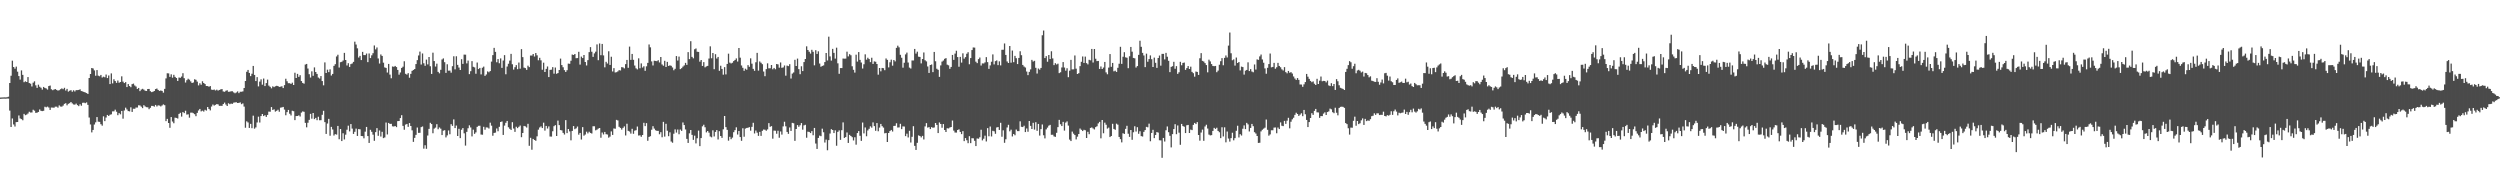 <?xml version="1.0" encoding="UTF-8"?>
<svg xmlns="http://www.w3.org/2000/svg" width="1920" height="150">
  <path d="M0 74.931h1v1.000H0zM1 74.835h1v1.000H1zM2 74.788h1v1.000H2zM3 74.758h1v1.000H3zM4 74.816h1v1.000H4zM5 74.650h1v1.000H5zM6 74.274h1v1.441H6zM7 63.754h1v21.209H7zM8 58.182h1v39.345H8zM9 46.578h1v44.404H9zM10 51.470h1v44.131H10zM11 52.750h1v44.441H11zM12 51.163h1v42.660H12zM13 55.022h1v38.675H13zM14 58.435h1v30.234H14zM15 61.123h1v29.882H15zM16 54.056h1v37.417H16zM17 57.494h1v34.879H17zM18 63.110h1v24.339H18zM19 62.441h1v26.042H19zM20 62.994h1v25.020H20zM21 59.189h1v28.014H21zM22 63.793h1v22.030H22zM23 64.248h1v22.191H23zM24 66.422h1v19.970H24zM25 63.487h1v20.785H25zM26 62.475h1v22.511H26zM27 65.555h1v21.151H27zM28 67.462h1v19.047H28zM29 65.027h1v20.913H29zM30 66.596h1v17.470H30zM31 67.397h1v17.740H31zM32 68.831h1v16.518H32zM33 66.776h1v18.329H33zM34 67.513h1v14.444H34zM35 67.938h1v14.514H35zM36 68.803h1v13.083H36zM37 66.084h1v16.488H37zM38 65.667h1v18.761H38zM39 68.532h1v14.034H39zM40 69.293h1v13.345H40zM41 68.742h1v14.007H41zM42 68.408h1v13.491H42zM43 69.023h1v12.885H43zM44 69.594h1v13.088H44zM45 69.273h1v11.677H45zM46 68.511h1v13.298H46zM47 67.905h1v14.002H47zM48 68.513h1v12.569H48zM49 67.432h1v12.319H49zM50 69.533h1v9.742H50zM51 68.240h1v12.666H51zM52 70.347h1v9.385H52zM53 69.685h1v9.552H53zM54 69.214h1v9.106H54zM55 70.471h1v8.940H55zM56 69.340h1v10.908H56zM57 70.228h1v10.182H57zM58 69.215h1v10.342H58zM59 69.208h1v11.521H59zM60 69.076h1v12.460H60zM61 68.628h1v11.446H61zM62 69.955h1v11.264H62zM63 70.198h1v8.746H63zM64 70.634h1v8.238H64zM65 71.015h1v8.265H65zM66 71.463h1v7.193H66zM67 72.165h1v8.389H67zM68 59.908h1v30.359H68zM69 56.849h1v38.716H69zM70 52.218h1v49.439H70zM71 52.557h1v47.233H71zM72 54.065h1v41.581H72zM73 58.177h1v35.752H73zM74 53.811h1v36.106H74zM75 58.119h1v35.342H75zM76 58.558h1v35.028H76zM77 57.571h1v37.806H77zM78 59.534h1v36.999H78zM79 58.897h1v30.428H79zM80 59.339h1v33.705H80zM81 57.221h1v33.052H81zM82 59.943h1v28.327H82zM83 57.968h1v31.106H83zM84 64.555h1v23.545H84zM85 56.366h1v31.437H85zM86 64.044h1v21.507H86zM87 60.875h1v24.642H87zM88 62.235h1v21.968H88zM89 63.658h1v22.132H89zM90 61.855h1v26.630H90zM91 63.523h1v23.374H91zM92 62.962h1v24.868H92zM93 58.641h1v26.565H93zM94 62.651h1v28.505H94zM95 63.773h1v21.083H95zM96 63.055h1v19.642H96zM97 66.884h1v17.190H97zM98 64.558h1v20.767H98zM99 66.088h1v19.460H99zM100 66.980h1v15.457H100zM101 64.598h1v21.391H101zM102 64.185h1v19.333H102zM103 65.630h1v17.913H103zM104 66.449h1v16.130H104zM105 68.276h1v14.289H105zM106 67.553h1v13.289H106zM107 70.001h1v11.016H107zM108 68.752h1v13.183H108zM109 68.176h1v14.859H109zM110 68.828h1v11.949H110zM111 69.693h1v12.065H111zM112 69.873h1v12.442H112zM113 68.354h1v14.093H113zM114 68.291h1v15.582H114zM115 70.030h1v12.785H115zM116 70.735h1v10.563H116zM117 70.443h1v10.914H117zM118 69.880h1v12.051H118zM119 68.409h1v12.203H119zM120 67.975h1v13.781H120zM121 69.051h1v11.869H121zM122 69.845h1v11.270H122zM123 69.495h1v12.266H123zM124 69.827h1v11.176H124zM125 71.151h1v9.009H125zM126 68.265h1v12.504H126zM127 60.190h1v32.852H127zM128 56.245h1v35.047H128zM129 56.351h1v38.098H129zM130 59.025h1v39.101H130zM131 57.093h1v32.822H131zM132 59.649h1v33.689H132zM133 57.455h1v37.214H133zM134 59.043h1v31.337H134zM135 59.920h1v30.661H135zM136 62.154h1v28.884H136zM137 59.568h1v27.947H137zM138 59.728h1v26.922H138zM139 58.766h1v30.759H139zM140 56.240h1v29.843H140zM141 60.060h1v26.821H141zM142 63.394h1v21.645H142zM143 61.577h1v26.415H143zM144 60.455h1v27.355H144zM145 61.187h1v29.174H145zM146 62.505h1v24.036H146zM147 63.726h1v22.727H147zM148 63.317h1v23.661H148zM149 60.873h1v26.845H149zM150 61.275h1v27.990H150zM151 62.646h1v24.049H151zM152 65.561h1v19.253H152zM153 63.957h1v19.693H153zM154 65.079h1v20.457H154zM155 62.395h1v22.585H155zM156 63.728h1v22.006H156zM157 64.576h1v19.729H157zM158 66.071h1v18.846H158zM159 66.119h1v16.042H159zM160 66.589h1v17.076H160zM161 66.105h1v18.666H161zM162 68.821h1v12.984H162zM163 69.083h1v11.207H163zM164 68.752h1v12.328H164zM165 69.452h1v11.086H165zM166 68.868h1v11.044H166zM167 69.564h1v10.630H167zM168 69.053h1v12.245H168zM169 68.645h1v12.615H169zM170 68.415h1v12.895H170zM171 70.255h1v9.644H171zM172 70.520h1v8.291H172zM173 69.706h1v10.573H173zM174 69.334h1v12.086H174zM175 70.525h1v8.803H175zM176 70.391h1v9.648H176zM177 70.071h1v9.478H177zM178 70.092h1v9.698H178zM179 70.985h1v7.874H179zM180 71.624h1v7.003H180zM181 70.992h1v7.550H181zM182 70.195h1v8.900H182zM183 71.511h1v7.472H183zM184 70.432h1v8.191H184zM185 70.460h1v9.557H185zM186 70.180h1v9.230H186zM187 67.571h1v14.292H187zM188 62.213h1v35.908H188zM189 55.134h1v38.034H189zM190 53.731h1v40.345H190zM191 56.023h1v42.251H191zM192 58.460h1v36.656H192zM193 56.624h1v41.836H193zM194 50.625h1v38.207H194zM195 57.555h1v41.249H195zM196 62.268h1v35.575H196zM197 59.232h1v34.821H197zM198 66.372h1v23.252H198zM199 62.658h1v31.458H199zM200 60.913h1v28.221H200zM201 65.045h1v22.529H201zM202 60.307h1v28.835H202zM203 66.106h1v22.350H203zM204 63.815h1v25.986H204zM205 61.120h1v27.143H205zM206 65.752h1v19.951H206zM207 66.658h1v19.178H207zM208 67.851h1v14.400H208zM209 66.283h1v18.171H209zM210 66.924h1v17.038H210zM211 66.261h1v19.458H211zM212 65.885h1v19.187H212zM213 66.098h1v18.199H213zM214 66.747h1v19.072H214zM215 66.538h1v16.149H215zM216 66.262h1v16.209H216zM217 67.623h1v14.525H217zM218 65.374h1v18.782H218zM219 60.473h1v28.037H219zM220 62.405h1v23.726H220zM221 63.908h1v20.520H221zM222 63.875h1v23.448H222zM223 64.464h1v24.222H223zM224 63.492h1v21.573H224zM225 65.284h1v20.127H225zM226 55.845h1v36.424H226zM227 59.918h1v29.199H227zM228 56.750h1v32.329H228zM229 59.033h1v29.545H229zM230 57.756h1v31.768H230zM231 62.276h1v24.179H231zM232 63.701h1v21.875H232zM233 64.257h1v21.618H233zM234 49.564h1v44.776H234zM235 49.126h1v48.660H235zM236 52.627h1v41.654H236zM237 56.999h1v35.079H237zM238 59.552h1v27.895H238zM239 54.786h1v36.366H239zM240 58.201h1v28.569H240zM241 51.756h1v39.756H241zM242 55.311h1v35.205H242zM243 56.798h1v35.527H243zM244 59.553h1v30.104H244zM245 60.318h1v32.034H245zM246 58.408h1v33.927H246zM247 62.275h1v25.907H247zM248 65.512h1v19.581H248zM249 47.899h1v45.875H249zM250 56.053h1v46.832H250zM251 53.504h1v41.358H251zM252 55.391h1v35.883H252zM253 53.232h1v51.002H253zM254 58.020h1v39.426H254zM255 56.760h1v42.669H255zM256 50.607h1v53.464H256zM257 49.293h1v53.741H257zM258 43.350h1v60.035H258zM259 42.037h1v54.672H259zM260 51.863h1v55.068H260zM261 47.777h1v51.299H261zM262 47.445h1v60.906H262zM263 46.463h1v55.868H263zM264 40.577h1v66.509H264zM265 46.068h1v57.335H265zM266 50.287h1v49.369H266zM267 48.512h1v48.015H267zM268 51.412h1v49.491H268zM269 49.231h1v46.077H269zM270 48.739h1v50.022H270zM271 47.535h1v55.341H271zM272 32.001h1v69.202H272zM273 34.216h1v64.575H273zM274 37.122h1v67.278H274zM275 44.200h1v54.936H275zM276 42.915h1v56.433H276zM277 46.122h1v58.312H277zM278 39.847h1v64.725H278zM279 42.266h1v63.948H279zM280 42.317h1v58.802H280zM281 41.101h1v56.396H281zM282 47.725h1v56.757H282zM283 41.071h1v68.700H283zM284 44.620h1v55.052H284zM285 42.510h1v58.716H285zM286 40.866h1v62.573H286zM287 34.933h1v73.190H287zM288 37.935h1v63.567H288zM289 36.477h1v61.908H289zM290 44.886h1v59.415H290zM291 48.791h1v51.415H291zM292 41.828h1v63.020H292zM293 42.937h1v58.262H293zM294 48.142h1v57.958H294zM295 51.740h1v53.835H295zM296 52.182h1v41.935H296zM297 55.690h1v47.602H297zM298 49.123h1v45.295H298zM299 57.294h1v37.909H299zM300 60.109h1v34.984H300zM301 51.030h1v46.001H301zM302 51.284h1v45.877H302zM303 50.659h1v46.111H303zM304 51.501h1v46.132H304zM305 53.707h1v39.309H305zM306 57.341h1v35.564H306zM307 55.670h1v35.028H307zM308 52.182h1v36.299H308zM309 51.196h1v45.469H309zM310 47.049h1v52.589H310zM311 56.663h1v39.045H311zM312 57.283h1v37.887H312zM313 56.178h1v41.275H313zM314 59.713h1v34.822H314zM315 56.727h1v40.061H315zM316 54.422h1v45.656H316zM317 53.704h1v55.251H317zM318 53.068h1v52.796H318zM319 49.200h1v54.401H319zM320 46.190h1v51.778H320zM321 42.603h1v59.427H321zM322 39.641h1v62.333H322zM323 49.563h1v48.058H323zM324 41.080h1v56.053H324zM325 48.563h1v65.592H325zM326 50.554h1v61.003H326zM327 45.791h1v68.478H327zM328 49.463h1v54.652H328zM329 43.778h1v55.203H329zM330 50.875h1v43.460H330zM331 56.794h1v38.508H331zM332 40.435h1v61.914H332zM333 46.900h1v51.852H333zM334 51.084h1v46.890H334zM335 48.919h1v46.490H335zM336 55.174h1v44.119H336zM337 56.343h1v41.548H337zM338 53.585h1v45.208H338zM339 45.689h1v58.060H339zM340 44.834h1v55.527H340zM341 47.785h1v52.200H341zM342 55.947h1v49.558H342zM343 49.375h1v54.632H343zM344 54.283h1v45.924H344zM345 54.224h1v48.914H345zM346 55.788h1v39.605H346zM347 50.847h1v45.817H347zM348 43.204h1v48.512H348zM349 53.252h1v45.101H349zM350 43.225h1v53.166H350zM351 49.808h1v54.631H351zM352 51.859h1v47.076H352zM353 53.758h1v52.316H353zM354 45.452h1v54.203H354zM355 49.044h1v49.336H355zM356 41.924h1v60.493H356zM357 41.989h1v69.854H357zM358 48.668h1v52.630H358zM359 46.527h1v52.000H359zM360 56.950h1v39.323H360zM361 54.668h1v43.249H361zM362 46.968h1v57.797H362zM363 51.281h1v48.278H363zM364 51.775h1v51.043H364zM365 56.613h1v45.070H365zM366 48.004h1v49.447H366zM367 53.026h1v43.593H367zM368 52.153h1v44.397H368zM369 57.114h1v46.223H369zM370 52.027h1v51.464H370zM371 51.138h1v46.230H371zM372 58.258h1v41.375H372zM373 57.183h1v40.671H373zM374 54.842h1v43.127H374zM375 55.487h1v43.249H375zM376 54.594h1v39.634H376zM377 47.300h1v49.224H377zM378 42.331h1v61.935H378zM379 36.753h1v65.327H379zM380 39.856h1v62.003H380zM381 47.844h1v50.837H381zM382 45.378h1v55.441H382zM383 48.570h1v48.834H383zM384 44.848h1v48.833H384zM385 52.117h1v41.156H385zM386 46.482h1v57.139H386zM387 42.359h1v54.092H387zM388 57.024h1v37.270H388zM389 51.093h1v41.768H389zM390 48.938h1v48.818H390zM391 46.533h1v52.363H391zM392 41.345h1v58.469H392zM393 49.364h1v44.484H393zM394 53.431h1v45.280H394zM395 51.598h1v49.674H395zM396 50.040h1v47.268H396zM397 53.127h1v45.273H397zM398 48.036h1v49.362H398zM399 52.723h1v43.669H399zM400 37.718h1v67.647H400zM401 43.895h1v58.256H401zM402 51.905h1v44.815H402zM403 52.326h1v44.741H403zM404 53.640h1v44.323H404zM405 50.450h1v44.604H405zM406 51.562h1v60.427H406zM407 42.636h1v63.220H407zM408 42.633h1v72.361H408zM409 41.455h1v65.263H409zM410 43.406h1v64.119H410zM411 40.683h1v67.469H411zM412 42.471h1v62.255H412zM413 46.260h1v53.349H413zM414 44.376h1v53.508H414zM415 46.321h1v50.743H415zM416 53.553h1v44.801H416zM417 48.139h1v46.053H417zM418 55.321h1v44.966H418zM419 52.901h1v43.840H419zM420 51.049h1v47.688H420zM421 59.191h1v37.862H421zM422 53.636h1v51.223H422zM423 53.522h1v51.376H423zM424 51.569h1v49.260H424zM425 56.584h1v40.360H425zM426 51.871h1v44.247H426zM427 56.690h1v47.759H427zM428 56.128h1v36.505H428zM429 53.773h1v42.324H429zM430 44.986h1v54.910H430zM431 49.964h1v50.171H431zM432 51.674h1v50.370H432zM433 53.885h1v49.413H433zM434 55.264h1v37.002H434zM435 53.913h1v48.327H435zM436 48.848h1v50.237H436zM437 48.974h1v51.915H437zM438 46.652h1v61.115H438zM439 41.907h1v58.655H439zM440 42.261h1v54.553H440zM441 41.462h1v57.775H441zM442 44.696h1v53.846H442zM443 44.613h1v52.588H443zM444 39.787h1v63.660H444zM445 49.603h1v52.512H445zM446 43.460h1v63.711H446zM447 44.604h1v53.027H447zM448 42.263h1v61.912H448zM449 47.606h1v55.700H449zM450 50.279h1v50.849H450zM451 46.183h1v56.251H451zM452 40.054h1v61.134H452zM453 36.205h1v65.865H453zM454 39.708h1v62.837H454zM455 43.674h1v53.280H455zM456 41.004h1v55.981H456zM457 39.674h1v60.399H457zM458 34.091h1v65.481H458zM459 46.235h1v52.541H459zM460 33.396h1v64.890H460zM461 42.405h1v63.352H461zM462 33.762h1v68.049H462zM463 42.528h1v60.724H463zM464 51.711h1v49.635H464zM465 47.443h1v55.633H465zM466 48.787h1v54.542H466zM467 39.351h1v66.368H467zM468 49.870h1v55.044H468zM469 43.573h1v57.350H469zM470 54.871h1v48.774H470zM471 52.319h1v46.349H471zM472 55.631h1v43.221H472zM473 55.451h1v36.613H473zM474 54.821h1v37.706H474zM475 53.882h1v43.488H475zM476 54.120h1v44.115H476zM477 51.553h1v47.974H477zM478 51.775h1v46.418H478zM479 52.509h1v44.575H479zM480 49.233h1v54.822H480zM481 46.043h1v48.972H481zM482 52.078h1v48.441H482zM483 35.810h1v65.222H483zM484 45.995h1v56.635H484zM485 41.400h1v57.525H485zM486 45.950h1v56.784H486zM487 50.331h1v49.998H487zM488 52.479h1v47.519H488zM489 53.296h1v43.882H489zM490 44.824h1v59.262H490zM491 52.421h1v51.517H491zM492 48.709h1v56.368H492zM493 51.859h1v51.824H493zM494 50.867h1v43.444H494zM495 54.363h1v42.483H495zM496 50.921h1v43.633H496zM497 48.274h1v59.836H497zM498 34.133h1v71.007H498zM499 36.329h1v68.253H499zM500 47.167h1v52.484H500zM501 50.287h1v46.622H501zM502 46.619h1v52.128H502zM503 46.809h1v53.228H503zM504 47.016h1v53.478H504zM505 46.217h1v54.273H505zM506 47.954h1v55.165H506zM507 43.751h1v57.776H507zM508 49.525h1v55.879H508zM509 50.492h1v43.105H509zM510 46.715h1v58.195H510zM511 51.461h1v43.624H511zM512 47.519h1v52.890H512zM513 50.632h1v53.947H513zM514 50.168h1v51.462H514zM515 50.520h1v58.171H515zM516 51.828h1v57.804H516zM517 53.966h1v48.720H517zM518 52.853h1v46.528H518zM519 43.058h1v58.764H519zM520 46.488h1v53.013H520zM521 43.447h1v59.674H521zM522 53.091h1v46.403H522zM523 52.365h1v48.121H523zM524 51.154h1v42.909H524zM525 50.239h1v45.836H525zM526 48.259h1v51.158H526zM527 49.840h1v56.813H527zM528 40.035h1v69.754H528zM529 45.415h1v57.006H529zM530 31.619h1v68.201H530zM531 43.699h1v59.865H531zM532 44.793h1v62.616H532zM533 37.841h1v66.371H533zM534 37.246h1v72.909H534zM535 39.714h1v66.476H535zM536 39.896h1v60.382H536zM537 47.350h1v64.860H537zM538 46.093h1v59.942H538zM539 50.649h1v46.358H539zM540 47.704h1v48.095H540zM541 51.691h1v46.035H541zM542 50.992h1v50.681H542zM543 50.570h1v50.024H543zM544 44.927h1v56.952H544zM545 35.591h1v69.270H545zM546 44.743h1v60.736H546zM547 40.706h1v59.378H547zM548 53.126h1v51.660H548zM549 41.614h1v59.693H549zM550 44.941h1v54.930H550zM551 43.716h1v63.374H551zM552 54.362h1v46.411H552zM553 50.469h1v53.974H553zM554 52.935h1v52.929H554zM555 57.343h1v41.967H555zM556 51.574h1v37.491H556zM557 57.115h1v40.518H557zM558 49.106h1v50.613H558zM559 41.195h1v66.855H559zM560 48.056h1v57.000H560zM561 48.738h1v58.186H561zM562 48.205h1v57.491H562zM563 46.882h1v54.654H563zM564 46.010h1v53.953H564zM565 44.855h1v52.915H565zM566 47.247h1v56.096H566zM567 36.876h1v63.749H567zM568 44.285h1v60.997H568zM569 50.260h1v57.870H569zM570 52.071h1v46.415H570zM571 54.390h1v50.640H571zM572 52.742h1v45.999H572zM573 53.580h1v44.676H573zM574 49.997h1v48.079H574zM575 51.311h1v46.349H575zM576 44.804h1v55.553H576zM577 48.912h1v48.506H577zM578 52.884h1v41.412H578zM579 54.382h1v48.103H579zM580 47.842h1v52.386H580zM581 40.597h1v61.306H581zM582 54.232h1v50.125H582zM583 47.200h1v54.094H583zM584 48.202h1v56.135H584zM585 49.296h1v51.135H585zM586 54.941h1v44.539H586zM587 58.539h1v41.103H587zM588 53.080h1v47.327H588zM589 48.643h1v50.719H589zM590 52.499h1v42.084H590zM591 52.418h1v44.982H591zM592 49.927h1v46.962H592zM593 53.175h1v53.339H593zM594 52.156h1v48.121H594zM595 53.201h1v47.215H595zM596 49.138h1v53.592H596zM597 49.456h1v50.969H597zM598 51.974h1v53.824H598zM599 47.985h1v52.964H599zM600 52.096h1v51.282H600zM601 51.779h1v45.285H601zM602 50.287h1v43.194H602zM603 58.098h1v38.915H603zM604 50.360h1v50.988H604zM605 50.779h1v52.007H605zM606 49.330h1v48.588H606zM607 60.315h1v40.220H607zM608 56.521h1v37.840H608zM609 55.677h1v39.014H609zM610 45.914h1v62.292H610zM611 50.694h1v48.386H611zM612 44.981h1v51.068H612zM613 53.111h1v44.275H613zM614 56.978h1v39.243H614zM615 50.879h1v43.645H615zM616 54.571h1v45.013H616zM617 47.653h1v48.658H617zM618 45.324h1v50.532H618zM619 35.590h1v70.188H619zM620 38.417h1v62.713H620zM621 39.735h1v61.613H621zM622 41.175h1v61.031H622zM623 38.226h1v62.504H623zM624 39.808h1v64.083H624zM625 50.158h1v48.076H625zM626 38.568h1v71.640H626zM627 41.444h1v72.929H627zM628 39.423h1v66.534H628zM629 48.815h1v55.303H629zM630 51.263h1v53.348H630zM631 50.624h1v48.183H631zM632 50.250h1v51.341H632zM633 47.667h1v61.816H633zM634 40.679h1v66.534H634zM635 46.445h1v68.963H635zM636 28.177h1v79.434H636zM637 43.297h1v59.254H637zM638 46.546h1v52.702H638zM639 37.522h1v62.327H639zM640 40.594h1v61.578H640zM641 45.000h1v55.092H641zM642 36.631h1v75.295H642zM643 48.639h1v52.616H643zM644 56.691h1v43.444H644zM645 52.253h1v55.151H645zM646 52.296h1v47.705H646zM647 44.958h1v49.049H647zM648 45.082h1v60.832H648zM649 44.995h1v60.287H649zM650 39.704h1v62.046H650zM651 43.333h1v66.423H651zM652 41.617h1v61.959H652zM653 42.447h1v61.989H653zM654 50.868h1v54.523H654zM655 53.606h1v54.291H655zM656 55.737h1v49.706H656zM657 41.988h1v69.120H657zM658 47.301h1v54.886H658zM659 39.997h1v60.645H659zM660 45.989h1v58.320H660zM661 48.012h1v60.159H661zM662 52.625h1v41.490H662zM663 49.370h1v53.078H663zM664 41.732h1v56.186H664zM665 45.814h1v58.841H665zM666 44.332h1v55.864H666zM667 45.374h1v53.526H667zM668 47.699h1v49.344H668zM669 44.323h1v53.734H669zM670 49.089h1v44.936H670zM671 47.152h1v49.694H671zM672 47.412h1v53.028H672zM673 49.175h1v45.316H673zM674 57.369h1v43.467H674zM675 52.216h1v45.763H675zM676 54.787h1v40.410H676zM677 52.160h1v44.785H677zM678 52.381h1v45.642H678zM679 53.902h1v48.493H679zM680 44.923h1v57.176H680zM681 45.988h1v63.048H681zM682 51.759h1v50.393H682zM683 47.829h1v52.821H683zM684 45.817h1v53.956H684zM685 50.418h1v50.598H685zM686 46.082h1v50.612H686zM687 47.151h1v49.466H687zM688 36.746h1v57.922H688zM689 35.057h1v62.869H689zM690 36.375h1v61.491H690zM691 42.065h1v53.002H691zM692 44.334h1v54.842H692zM693 51.978h1v45.082H693zM694 48.183h1v49.011H694zM695 41.765h1v62.783H695zM696 40.423h1v62.245H696zM697 48.052h1v57.512H697zM698 51.899h1v48.556H698zM699 52.633h1v56.815H699zM700 46.456h1v58.628H700zM701 46.418h1v50.500H701zM702 37.570h1v74.481H702zM703 41.150h1v73.981H703zM704 39.684h1v69.978H704zM705 43.545h1v60.458H705zM706 43.740h1v60.713H706zM707 48.683h1v56.843H707zM708 45.301h1v59.057H708zM709 40.289h1v66.825H709zM710 46.293h1v50.796H710zM711 47.143h1v47.446H711zM712 51.024h1v46.994H712zM713 56.019h1v41.597H713zM714 49.941h1v49.157H714zM715 49.525h1v48.135H715zM716 55.408h1v42.758H716zM717 39.887h1v57.990H717zM718 47.072h1v47.414H718zM719 52.767h1v43.196H719zM720 53.595h1v48.618H720zM721 59.047h1v34.987H721zM722 50.246h1v44.981H722zM723 47.293h1v50.809H723zM724 46.488h1v48.813H724zM725 45.179h1v54.663H725zM726 44.630h1v56.728H726zM727 49.674h1v48.841H727zM728 50.166h1v48.484H728zM729 52.849h1v45.119H729zM730 51.425h1v46.125H730zM731 42.203h1v50.389H731zM732 45.964h1v54.339H732zM733 41.141h1v60.622H733zM734 38.963h1v62.894H734zM735 43.840h1v56.008H735zM736 51.269h1v48.060H736zM737 43.660h1v57.667H737zM738 48.098h1v54.891H738zM739 40.981h1v59.746H739zM740 45.058h1v63.308H740zM741 43.855h1v62.183H741zM742 41.266h1v66.463H742zM743 40.104h1v69.874H743zM744 49.362h1v55.250H744zM745 44.581h1v65.364H745zM746 38.429h1v67.728H746zM747 36.466h1v69.772H747zM748 36.550h1v71.586H748zM749 47.369h1v64.834H749zM750 48.492h1v57.859H750zM751 45.389h1v61.179H751zM752 44.169h1v61.227H752zM753 50.354h1v49.295H753zM754 48.667h1v59.148H754zM755 48.722h1v57.800H755zM756 47.936h1v56.271H756zM757 43.858h1v64.793H757zM758 47.730h1v50.679H758zM759 52.910h1v51.733H759zM760 50.218h1v46.971H760zM761 47.403h1v57.398H761zM762 41.780h1v58.654H762zM763 49.435h1v51.429H763zM764 46.930h1v55.811H764zM765 46.371h1v51.517H765zM766 50.036h1v47.566H766zM767 47.127h1v52.654H767zM768 50.241h1v44.065H768zM769 38.228h1v66.808H769zM770 38.188h1v61.924H770zM771 33.395h1v76.277H771zM772 42.195h1v64.779H772zM773 47.229h1v50.642H773zM774 48.370h1v47.486H774zM775 35.306h1v65.539H775zM776 48.149h1v51.459H776zM777 38.783h1v66.010H777zM778 47.787h1v55.129H778zM779 42.889h1v60.996H779zM780 44.679h1v54.813H780zM781 49.204h1v51.500H781zM782 44.497h1v56.238H782zM783 39.353h1v53.817H783zM784 42.375h1v54.994H784zM785 49.871h1v47.717H785zM786 51.124h1v45.438H786zM787 51.847h1v49.587H787zM788 54.958h1v43.696H788zM789 57.680h1v43.482H789zM790 55.180h1v37.758H790zM791 53.301h1v43.376H791zM792 45.953h1v53.113H792zM793 47.265h1v47.043H793zM794 46.694h1v52.817H794zM795 52.050h1v41.791H795zM796 56.454h1v44.000H796zM797 52.645h1v42.529H797zM798 53.512h1v50.627H798zM799 52.180h1v46.974H799zM800 27.087h1v68.517H800zM801 23.428h1v80.455H801zM802 44.599h1v61.700H802zM803 43.110h1v56.288H803zM804 47.419h1v50.570H804zM805 42.252h1v54.268H805zM806 45.350h1v50.567H806zM807 39.369h1v64.136H807zM808 44.848h1v58.638H808zM809 50.027h1v54.715H809zM810 48.536h1v56.600H810zM811 49.533h1v52.451H811zM812 48.910h1v48.741H812zM813 56.186h1v35.859H813zM814 55.522h1v39.900H814zM815 51.797h1v45.018H815zM816 47.657h1v45.925H816zM817 51.868h1v48.413H817zM818 54.274h1v39.868H818zM819 52.405h1v40.833H819zM820 59.278h1v37.169H820zM821 54.283h1v52.931H821zM822 45.962h1v62.378H822zM823 53.281h1v47.793H823zM824 53.259h1v49.402H824zM825 42.581h1v61.136H825zM826 52.735h1v54.322H826zM827 56.837h1v48.100H827zM828 56.207h1v46.692H828zM829 50.810h1v47.913H829zM830 47.488h1v52.217H830zM831 43.378h1v57.296H831zM832 48.342h1v51.348H832zM833 43.481h1v56.565H833zM834 48.500h1v57.500H834zM835 49.448h1v51.759H835zM836 45.911h1v57.131H836zM837 46.329h1v51.914H837zM838 37.599h1v60.256H838zM839 48.044h1v50.617H839zM840 37.621h1v61.793H840zM841 45.108h1v52.517H841zM842 46.963h1v49.985H842zM843 46.815h1v47.973H843zM844 52.918h1v40.685H844zM845 51.055h1v55.198H845zM846 52.998h1v39.179H846zM847 51.891h1v50.452H847zM848 47.563h1v46.621H848zM849 55.620h1v40.160H849zM850 57.027h1v41.750H850zM851 51.935h1v46.058H851zM852 41.532h1v63.722H852zM853 51.285h1v53.158H853zM854 48.333h1v46.744H854zM855 54.765h1v44.235H855zM856 54.266h1v45.404H856zM857 55.263h1v39.739H857zM858 52.049h1v43.690H858zM859 48.925h1v56.233H859zM860 35.951h1v70.893H860zM861 49.037h1v60.335H861zM862 43.588h1v58.774H862zM863 40.085h1v62.776H863zM864 44.045h1v54.901H864zM865 44.317h1v52.311H865zM866 52.378h1v50.325H866zM867 43.214h1v61.886H867zM868 36.056h1v63.760H868zM869 39.700h1v67.672H869zM870 44.513h1v57.068H870zM871 44.804h1v52.162H871zM872 51.886h1v49.144H872zM873 50.730h1v46.945H873zM874 42.122h1v60.642H874zM875 31.266h1v69.527H875zM876 35.963h1v68.571H876zM877 40.621h1v64.235H877zM878 42.585h1v58.674H878zM879 51.546h1v48.332H879zM880 41.233h1v56.219H880zM881 47.428h1v50.378H881zM882 45.355h1v49.638H882zM883 42.528h1v65.946H883zM884 45.445h1v56.639H884zM885 51.439h1v48.256H885zM886 44.256h1v61.847H886zM887 48.251h1v55.447H887zM888 52.138h1v49.312H888zM889 44.520h1v57.293H889zM890 42.624h1v65.107H890zM891 50.453h1v57.366H891zM892 41.377h1v79.806H892zM893 41.386h1v64.561H893zM894 45.632h1v63.091H894zM895 40.604h1v59.431H895zM896 43.586h1v53.556H896zM897 46.699h1v54.846H897zM898 55.399h1v48.888H898zM899 51.368h1v61.846H899zM900 50.833h1v52.180H900zM901 47.452h1v51.657H901zM902 52.790h1v42.591H902zM903 50.809h1v52.238H903zM904 56.746h1v39.589H904zM905 55.496h1v46.395H905zM906 47.448h1v63.747H906zM907 50.142h1v45.046H907zM908 48.322h1v48.486H908zM909 48.014h1v49.326H909zM910 53.643h1v48.573H910zM911 52.330h1v43.868H911zM912 50.757h1v45.191H912zM913 52.988h1v49.154H913zM914 51.218h1v48.299H914zM915 55.187h1v44.734H915zM916 56.238h1v39.635H916zM917 58.878h1v35.522H917zM918 54.957h1v40.306H918zM919 55.255h1v38.523H919zM920 57.563h1v46.106H920zM921 44.735h1v63.280H921zM922 40.826h1v60.944H922zM923 46.725h1v52.784H923zM924 47.256h1v60.870H924zM925 48.479h1v48.630H925zM926 49.996h1v45.800H926zM927 55.527h1v43.204H927zM928 45.806h1v57.579H928zM929 47.135h1v56.827H929zM930 49.225h1v54.533H930zM931 50.656h1v49.892H931zM932 50.852h1v47.337H932zM933 50.659h1v48.341H933zM934 55.460h1v42.616H934zM935 54.217h1v46.353H935zM936 49.709h1v51.892H936zM937 46.985h1v59.079H937zM938 44.638h1v53.085H938zM939 50.115h1v54.710H939zM940 44.463h1v53.315H940zM941 42.591h1v66.713H941zM942 44.120h1v56.885H942zM943 34.997h1v71.383H943zM944 24.962h1v83.789H944zM945 40.886h1v65.198H945zM946 46.285h1v55.641H946zM947 45.625h1v62.154H947zM948 50.362h1v55.719H948zM949 44.187h1v56.250H949zM950 48.373h1v48.174H950zM951 47.622h1v57.961H951zM952 54.077h1v48.967H952zM953 51.175h1v52.933H953zM954 51.521h1v47.355H954zM955 57.303h1v39.023H955zM956 54.287h1v44.893H956zM957 53.697h1v40.675H957zM958 47.881h1v47.681H958zM959 54.556h1v46.422H959zM960 53.094h1v45.155H960zM961 54.935h1v40.266H961zM962 55.488h1v41.410H962zM963 49.523h1v52.015H963zM964 53.410h1v49.155H964zM965 45.628h1v58.833H965zM966 45.973h1v63.808H966zM967 43.331h1v66.276H967zM968 41.904h1v58.999H968zM969 45.686h1v53.930H969zM970 48.198h1v50.594H970zM971 52.517h1v45.527H971zM972 56.632h1v35.190H972zM973 52.061h1v47.602H973zM974 49.202h1v54.974H974zM975 41.140h1v62.092H975zM976 51.731h1v48.298H976zM977 51.409h1v48.615H977zM978 48.288h1v49.720H978zM979 52.776h1v45.093H979zM980 51.657h1v50.698H980zM981 48.279h1v49.685H981zM982 50.652h1v48.487H982zM983 51.676h1v42.315H983zM984 53.241h1v43.298H984zM985 54.134h1v42.729H985zM986 51.553h1v41.283H986zM987 55.385h1v39.724H987zM988 56.306h1v36.357H988zM989 54.466h1v36.028H989zM990 55.866h1v42.680H990zM991 55.376h1v38.095H991zM992 56.456h1v35.210H992zM993 58.723h1v31.691H993zM994 60.310h1v27.887H994zM995 61.386h1v25.213H995zM996 59.933h1v27.628H996zM997 61.328h1v27.688H997zM998 64.844h1v23.171H998zM999 64.944h1v22.055H999zM1000 66.688h1v22.577H1000zM1001 64.759h1v19.662H1001zM1002 63.018h1v24.755H1002zM1003 56.797h1v35.306H1003zM1004 58.868h1v38.711H1004zM1005 60.554h1v33.174H1005zM1006 62.140h1v28.502H1006zM1007 63.115h1v23.831H1007zM1008 62.521h1v25.678H1008zM1009 64.296h1v20.827H1009zM1010 65.262h1v18.382H1010zM1011 60.507h1v25.766H1011zM1012 64.530h1v21.857H1012zM1013 61.967h1v28.536H1013zM1014 58.779h1v30.385H1014zM1015 62.411h1v26.757H1015zM1016 62.125h1v25.115H1016zM1017 62.200h1v24.089H1017zM1018 63.307h1v25.018H1018zM1019 61.922h1v24.121H1019zM1020 65.578h1v19.973H1020zM1021 66.123h1v17.277H1021zM1022 63.915h1v20.076H1022zM1023 66.125h1v20.027H1023zM1024 64.515h1v22.410H1024zM1025 69.078h1v13.641H1025zM1026 60.789h1v25.789H1026zM1027 62.388h1v26.205H1027zM1028 65.497h1v17.420H1028zM1029 67.412h1v14.674H1029zM1030 67.893h1v14.010H1030zM1031 68.304h1v13.772H1031zM1032 69.106h1v13.741H1032zM1033 55.220h1v39.297H1033zM1034 52.856h1v42.477H1034zM1035 50.031h1v48.480H1035zM1036 46.957h1v56.398H1036zM1037 47.835h1v50.151H1037zM1038 52.786h1v45.315H1038zM1039 50.838h1v41.923H1039zM1040 48.940h1v40.646H1040zM1041 56.281h1v40.301H1041zM1042 54.092h1v38.860H1042zM1043 53.607h1v41.721H1043zM1044 54.319h1v40.357H1044zM1045 55.633h1v36.767H1045zM1046 54.972h1v35.956H1046zM1047 58.763h1v37.193H1047zM1048 56.019h1v35.251H1048zM1049 56.278h1v36.765H1049zM1050 57.627h1v34.875H1050zM1051 59.416h1v33.348H1051zM1052 58.601h1v32.922H1052zM1053 61.971h1v27.273H1053zM1054 62.259h1v26.609H1054zM1055 62.786h1v24.230H1055zM1056 62.948h1v25.285H1056zM1057 60.057h1v26.966H1057zM1058 62.845h1v24.198H1058zM1059 65.061h1v23.331H1059zM1060 63.311h1v24.857H1060zM1061 61.056h1v27.161H1061zM1062 64.042h1v21.706H1062zM1063 56.248h1v32.862H1063zM1064 55.955h1v33.455H1064zM1065 58.105h1v30.313H1065zM1066 61.914h1v26.928H1066zM1067 58.774h1v29.401H1067zM1068 62.431h1v23.005H1068zM1069 63.171h1v25.064H1069zM1070 65.299h1v20.153H1070zM1071 65.247h1v18.857H1071zM1072 61.409h1v24.280H1072zM1073 60.233h1v28.380H1073zM1074 63.597h1v23.001H1074zM1075 63.185h1v23.798H1075zM1076 62.687h1v23.931H1076zM1077 63.766h1v22.638H1077zM1078 63.711h1v20.471H1078zM1079 60.422h1v27.122H1079zM1080 63.250h1v22.650H1080zM1081 62.755h1v25.388H1081zM1082 64.927h1v21.261H1082zM1083 64.137h1v20.214H1083zM1084 66.128h1v20.125H1084zM1085 66.838h1v16.562H1085zM1086 63.677h1v22.020H1086zM1087 64.647h1v21.823H1087zM1088 65.559h1v19.933H1088zM1089 65.445h1v18.111H1089zM1090 65.492h1v18.646H1090zM1091 67.521h1v15.741H1091zM1092 64.280h1v22.252H1092zM1093 56.098h1v37.241H1093zM1094 56.171h1v38.976H1094zM1095 47.969h1v48.555H1095zM1096 51.212h1v48.649H1096zM1097 56.605h1v37.256H1097zM1098 52.419h1v40.849H1098zM1099 57.039h1v42.099H1099zM1100 52.238h1v44.826H1100zM1101 52.004h1v46.408H1101zM1102 55.391h1v38.471H1102zM1103 51.757h1v47.110H1103zM1104 50.350h1v50.600H1104zM1105 49.466h1v49.075H1105zM1106 48.726h1v48.819H1106zM1107 58.814h1v34.664H1107zM1108 56.044h1v38.089H1108zM1109 54.793h1v37.107H1109zM1110 55.849h1v34.566H1110zM1111 58.789h1v30.962H1111zM1112 58.514h1v29.381H1112zM1113 60.890h1v28.774H1113zM1114 60.438h1v27.404H1114zM1115 59.283h1v29.938H1115zM1116 58.493h1v36.267H1116zM1117 57.813h1v32.122H1117zM1118 62.189h1v24.358H1118zM1119 62.003h1v27.744H1119zM1120 63.750h1v26.741H1120zM1121 58.549h1v33.261H1121zM1122 57.500h1v38.383H1122zM1123 60.773h1v31.467H1123zM1124 61.246h1v25.905H1124zM1125 62.804h1v27.333H1125zM1126 64.815h1v19.639H1126zM1127 65.412h1v18.499H1127zM1128 65.775h1v19.615H1128zM1129 65.457h1v20.212H1129zM1130 66.344h1v15.584H1130zM1131 63.132h1v22.753H1131zM1132 63.991h1v21.517H1132zM1133 62.298h1v23.618H1133zM1134 62.365h1v25.082H1134zM1135 63.484h1v22.532H1135zM1136 64.693h1v19.728H1136zM1137 62.910h1v23.591H1137zM1138 61.212h1v26.407H1138zM1139 58.033h1v35.087H1139zM1140 59.950h1v30.585H1140zM1141 62.989h1v23.687H1141zM1142 66.361h1v17.934H1142zM1143 65.443h1v18.023H1143zM1144 66.327h1v17.976H1144zM1145 66.761h1v15.263H1145zM1146 69.433h1v12.939H1146zM1147 67.408h1v16.759H1147zM1148 66.375h1v15.551H1148zM1149 67.047h1v15.993H1149zM1150 68.447h1v13.787H1150zM1151 67.154h1v16.851H1151zM1152 66.484h1v16.688H1152zM1153 58.784h1v26.880H1153zM1154 52.438h1v38.571H1154zM1155 53.915h1v38.751H1155zM1156 52.321h1v52.871H1156zM1157 51.586h1v43.063H1157zM1158 56.962h1v38.146H1158zM1159 57.390h1v41.354H1159zM1160 59.349h1v36.084H1160zM1161 59.858h1v30.435H1161zM1162 57.480h1v35.036H1162zM1163 63.065h1v27.659H1163zM1164 58.987h1v34.239H1164zM1165 57.109h1v31.725H1165zM1166 60.843h1v31.399H1166zM1167 61.390h1v28.784H1167zM1168 61.105h1v27.287H1168zM1169 59.072h1v34.157H1169zM1170 61.642h1v30.736H1170zM1171 57.619h1v30.348H1171zM1172 62.822h1v23.948H1172zM1173 64.028h1v22.776H1173zM1174 62.047h1v25.187H1174zM1175 63.810h1v20.860H1175zM1176 62.197h1v30.841H1176zM1177 60.413h1v29.330H1177zM1178 56.351h1v32.026H1178zM1179 59.505h1v28.025H1179zM1180 59.332h1v28.475H1180zM1181 60.736h1v27.645H1181zM1182 62.154h1v26.818H1182zM1183 61.692h1v26.457H1183zM1184 62.171h1v32.841H1184zM1185 60.816h1v29.558H1185zM1186 59.514h1v31.350H1186zM1187 61.508h1v30.188H1187zM1188 57.667h1v31.762H1188zM1189 64.137h1v20.128H1189zM1190 64.646h1v22.083H1190zM1191 63.903h1v22.286H1191zM1192 61.191h1v32.510H1192zM1193 56.935h1v36.663H1193zM1194 56.241h1v39.053H1194zM1195 57.208h1v34.819H1195zM1196 60.659h1v30.524H1196zM1197 60.556h1v28.015H1197zM1198 64.631h1v22.972H1198zM1199 63.768h1v22.604H1199zM1200 63.272h1v23.868H1200zM1201 58.139h1v30.624H1201zM1202 60.645h1v30.064H1202zM1203 63.695h1v22.411H1203zM1204 62.328h1v24.693H1204zM1205 57.692h1v31.186H1205zM1206 60.033h1v30.335H1206zM1207 54.449h1v40.561H1207zM1208 58.988h1v33.762H1208zM1209 59.408h1v34.501H1209zM1210 61.376h1v27.607H1210zM1211 61.959h1v25.498H1211zM1212 65.559h1v19.875H1212zM1213 62.505h1v24.837H1213zM1214 49.760h1v49.589H1214zM1215 49.709h1v47.857H1215zM1216 52.630h1v47.120H1216zM1217 48.994h1v52.516H1217zM1218 55.589h1v43.614H1218zM1219 52.876h1v48.157H1219zM1220 51.206h1v56.583H1220zM1221 49.984h1v51.783H1221zM1222 41.407h1v66.079H1222zM1223 40.111h1v70.167H1223zM1224 44.160h1v68.409H1224zM1225 34.810h1v73.864H1225zM1226 45.494h1v60.727H1226zM1227 48.602h1v57.525H1227zM1228 45.630h1v67.382H1228zM1229 43.133h1v69.868H1229zM1230 36.961h1v77.923H1230zM1231 42.008h1v68.614H1231zM1232 45.422h1v62.631H1232zM1233 49.133h1v52.092H1233zM1234 52.278h1v51.673H1234zM1235 54.675h1v45.886H1235zM1236 49.929h1v54.509H1236zM1237 52.543h1v53.448H1237zM1238 50.521h1v47.871H1238zM1239 46.236h1v57.571H1239zM1240 53.107h1v51.706H1240zM1241 53.221h1v47.360H1241zM1242 57.452h1v47.019H1242zM1243 51.134h1v53.155H1243zM1244 43.973h1v63.250H1244zM1245 46.784h1v53.359H1245zM1246 49.296h1v48.209H1246zM1247 43.998h1v60.595H1247zM1248 49.780h1v47.088H1248zM1249 53.615h1v42.262H1249zM1250 50.418h1v51.688H1250zM1251 54.244h1v44.839H1251zM1252 49.074h1v57.725H1252zM1253 46.424h1v57.765H1253zM1254 41.430h1v57.859H1254zM1255 40.604h1v56.524H1255zM1256 49.252h1v51.515H1256zM1257 47.400h1v55.217H1257zM1258 36.695h1v67.252H1258zM1259 49.263h1v56.285H1259zM1260 49.249h1v52.126H1260zM1261 45.230h1v53.449H1261zM1262 47.060h1v53.586H1262zM1263 51.746h1v48.222H1263zM1264 41.131h1v61.519H1264zM1265 51.845h1v44.538H1265zM1266 50.154h1v58.601H1266zM1267 53.612h1v54.198H1267zM1268 49.422h1v52.735H1268zM1269 43.576h1v52.661H1269zM1270 43.183h1v51.149H1270zM1271 50.862h1v47.339H1271zM1272 57.233h1v40.382H1272zM1273 52.147h1v42.879H1273zM1274 52.633h1v38.327H1274zM1275 41.456h1v61.736H1275zM1276 49.560h1v53.384H1276zM1277 44.045h1v61.143H1277zM1278 56.181h1v52.865H1278zM1279 52.114h1v46.758H1279zM1280 52.252h1v48.547H1280zM1281 45.603h1v62.230H1281zM1282 33.203h1v71.437H1282zM1283 26.675h1v75.915H1283zM1284 41.767h1v57.813H1284zM1285 43.442h1v62.755H1285zM1286 44.776h1v56.816H1286zM1287 44.583h1v55.935H1287zM1288 37.729h1v64.659H1288zM1289 38.215h1v59.790H1289zM1290 49.945h1v50.658H1290zM1291 39.487h1v65.048H1291zM1292 52.764h1v44.340H1292zM1293 52.101h1v48.048H1293zM1294 54.815h1v37.430H1294zM1295 53.687h1v43.338H1295zM1296 50.475h1v46.725H1296zM1297 56.817h1v36.962H1297zM1298 53.900h1v46.862H1298zM1299 49.078h1v50.037H1299zM1300 50.748h1v45.421H1300zM1301 51.400h1v43.418H1301zM1302 51.529h1v41.236H1302zM1303 52.796h1v41.553H1303zM1304 56.821h1v47.516H1304zM1305 42.356h1v58.174H1305zM1306 49.808h1v49.413H1306zM1307 46.969h1v52.169H1307zM1308 50.419h1v51.516H1308zM1309 50.546h1v53.721H1309zM1310 55.229h1v43.171H1310zM1311 50.251h1v46.942H1311zM1312 56.608h1v42.288H1312zM1313 49.171h1v49.327H1313zM1314 47.281h1v50.348H1314zM1315 46.637h1v57.345H1315zM1316 47.875h1v56.305H1316zM1317 48.021h1v58.192H1317zM1318 45.869h1v52.112H1318zM1319 51.962h1v45.929H1319zM1320 48.328h1v49.161H1320zM1321 51.317h1v44.811H1321zM1322 53.642h1v46.282H1322zM1323 47.531h1v53.099H1323zM1324 47.775h1v49.027H1324zM1325 51.402h1v51.166H1325zM1326 48.279h1v46.146H1326zM1327 51.238h1v44.335H1327zM1328 48.094h1v49.360H1328zM1329 57.336h1v39.641H1329zM1330 50.232h1v43.725H1330zM1331 55.671h1v43.661H1331zM1332 58.676h1v37.999H1332zM1333 58.212h1v36.908H1333zM1334 53.207h1v44.124H1334zM1335 39.539h1v68.910H1335zM1336 41.646h1v56.846H1336zM1337 49.114h1v48.076H1337zM1338 47.164h1v49.258H1338zM1339 48.923h1v55.827H1339zM1340 49.060h1v48.832H1340zM1341 50.914h1v46.076H1341zM1342 45.768h1v53.804H1342zM1343 46.268h1v56.712H1343zM1344 44.980h1v51.941H1344zM1345 46.850h1v49.153H1345zM1346 45.409h1v54.679H1346zM1347 41.880h1v54.926H1347zM1348 46.063h1v52.144H1348zM1349 49.388h1v44.944H1349zM1350 44.454h1v58.931H1350zM1351 49.134h1v54.337H1351zM1352 46.300h1v56.918H1352zM1353 50.273h1v47.685H1353zM1354 52.028h1v51.928H1354zM1355 48.042h1v58.517H1355zM1356 49.359h1v49.477H1356zM1357 49.779h1v55.039H1357zM1358 43.658h1v61.909H1358zM1359 46.420h1v51.357H1359zM1360 44.846h1v58.797H1360zM1361 49.354h1v50.099H1361zM1362 53.514h1v44.334H1362zM1363 46.491h1v49.579H1363zM1364 41.952h1v54.360H1364zM1365 45.822h1v56.464H1365zM1366 37.629h1v70.920H1366zM1367 47.547h1v56.634H1367zM1368 55.692h1v38.306H1368zM1369 47.837h1v48.116H1369zM1370 55.474h1v42.892H1370zM1371 52.455h1v45.442H1371zM1372 45.676h1v62.519H1372zM1373 39.677h1v69.109H1373zM1374 44.587h1v58.784H1374zM1375 42.235h1v66.525H1375zM1376 40.846h1v66.569H1376zM1377 43.001h1v69.777H1377zM1378 53.583h1v51.863H1378zM1379 40.140h1v67.582H1379zM1380 50.610h1v52.502H1380zM1381 49.875h1v55.612H1381zM1382 44.180h1v61.427H1382zM1383 45.881h1v52.501H1383zM1384 48.233h1v60.834H1384zM1385 49.669h1v58.079H1385zM1386 52.851h1v45.615H1386zM1387 51.984h1v49.150H1387zM1388 46.329h1v58.787H1388zM1389 47.473h1v58.159H1389zM1390 52.700h1v48.570H1390zM1391 50.605h1v43.440H1391zM1392 50.138h1v48.124H1392zM1393 53.446h1v48.038H1393zM1394 49.747h1v49.970H1394zM1395 49.686h1v45.868H1395zM1396 42.829h1v61.322H1396zM1397 53.844h1v51.282H1397zM1398 45.960h1v55.153H1398zM1399 53.403h1v41.899H1399zM1400 52.944h1v42.912H1400zM1401 55.198h1v42.245H1401zM1402 50.168h1v47.937H1402zM1403 46.882h1v56.914H1403zM1404 33.357h1v79.996H1404zM1405 39.818h1v69.978H1405zM1406 42.423h1v61.852H1406zM1407 45.369h1v54.702H1407zM1408 50.129h1v42.506H1408zM1409 46.450h1v49.579H1409zM1410 52.034h1v43.999H1410zM1411 47.425h1v48.338H1411zM1412 42.160h1v57.792H1412zM1413 43.986h1v51.892H1413zM1414 43.899h1v59.546H1414zM1415 52.016h1v49.611H1415zM1416 52.163h1v47.560H1416zM1417 50.715h1v52.657H1417zM1418 49.204h1v48.692H1418zM1419 48.597h1v52.419H1419zM1420 47.649h1v49.576H1420zM1421 51.595h1v45.286H1421zM1422 46.923h1v51.094H1422zM1423 50.586h1v48.457H1423zM1424 46.046h1v49.509H1424zM1425 41.575h1v57.887H1425zM1426 35.821h1v73.157H1426zM1427 33.832h1v78.985H1427zM1428 38.125h1v66.100H1428zM1429 34.113h1v72.261H1429zM1430 42.126h1v59.863H1430zM1431 39.950h1v69.738H1431zM1432 43.926h1v62.306H1432zM1433 31.260h1v73.483H1433zM1434 44.207h1v60.056H1434zM1435 44.370h1v58.641H1435zM1436 51.646h1v50.713H1436zM1437 51.978h1v45.179H1437zM1438 55.085h1v43.747H1438zM1439 47.752h1v52.077H1439zM1440 53.503h1v47.570H1440zM1441 50.839h1v51.823H1441zM1442 42.539h1v66.274H1442zM1443 47.388h1v50.909H1443zM1444 46.069h1v52.639H1444zM1445 49.253h1v48.767H1445zM1446 43.537h1v56.276H1446zM1447 51.626h1v47.917H1447zM1448 43.696h1v66.707H1448zM1449 46.505h1v61.112H1449zM1450 36.138h1v75.650H1450zM1451 43.053h1v60.854H1451zM1452 52.477h1v46.879H1452zM1453 52.605h1v44.185H1453zM1454 56.234h1v41.622H1454zM1455 53.922h1v39.450H1455zM1456 46.823h1v47.573H1456zM1457 44.510h1v59.921H1457zM1458 49.320h1v46.484H1458zM1459 51.414h1v41.662H1459zM1460 50.886h1v43.921H1460zM1461 54.362h1v40.990H1461zM1462 45.261h1v54.069H1462zM1463 33.528h1v68.497H1463zM1464 46.519h1v61.099H1464zM1465 35.008h1v65.792H1465zM1466 44.293h1v57.951H1466zM1467 44.341h1v56.137H1467zM1468 42.234h1v55.631H1468zM1469 39.563h1v57.322H1469zM1470 48.761h1v56.448H1470zM1471 43.474h1v64.051H1471zM1472 42.538h1v63.463H1472zM1473 46.772h1v54.982H1473zM1474 39.559h1v64.822H1474zM1475 50.044h1v51.006H1475zM1476 48.258h1v47.117H1476zM1477 46.047h1v48.992H1477zM1478 39.785h1v58.962H1478zM1479 51.202h1v43.429H1479zM1480 44.067h1v49.555H1480zM1481 54.222h1v45.339H1481zM1482 49.138h1v52.959H1482zM1483 52.233h1v52.829H1483zM1484 54.686h1v47.698H1484zM1485 43.306h1v64.818H1485zM1486 40.081h1v59.947H1486zM1487 44.581h1v54.626H1487zM1488 49.745h1v59.864H1488zM1489 53.161h1v47.589H1489zM1490 47.124h1v54.984H1490zM1491 56.006h1v50.801H1491zM1492 54.558h1v49.518H1492zM1493 52.020h1v48.491H1493zM1494 41.071h1v61.860H1494zM1495 34.309h1v69.541H1495zM1496 36.767h1v66.075H1496zM1497 44.119h1v58.104H1497zM1498 45.459h1v68.991H1498zM1499 47.206h1v54.006H1499zM1500 50.590h1v60.414H1500zM1501 46.109h1v52.793H1501zM1502 40.289h1v60.438H1502zM1503 51.913h1v57.426H1503zM1504 49.216h1v54.935H1504zM1505 50.505h1v46.734H1505zM1506 51.647h1v46.994H1506zM1507 48.789h1v53.467H1507zM1508 50.014h1v51.015H1508zM1509 49.870h1v48.996H1509zM1510 39.712h1v57.579H1510zM1511 42.232h1v52.750H1511zM1512 46.735h1v51.868H1512zM1513 56.351h1v47.776H1513zM1514 55.159h1v44.811H1514zM1515 55.293h1v38.929H1515zM1516 50.968h1v46.013H1516zM1517 46.520h1v54.349H1517zM1518 53.476h1v45.013H1518zM1519 53.515h1v42.732H1519zM1520 52.011h1v52.267H1520zM1521 51.486h1v44.445H1521zM1522 52.167h1v48.072H1522zM1523 52.007h1v51.897H1523zM1524 33.199h1v72.830H1524zM1525 27.613h1v72.675H1525zM1526 41.974h1v63.455H1526zM1527 41.653h1v61.752H1527zM1528 45.780h1v54.741H1528zM1529 44.697h1v51.880H1529zM1530 40.576h1v56.262H1530zM1531 42.377h1v61.993H1531zM1532 48.143h1v57.567H1532zM1533 54.254h1v45.821H1533zM1534 52.836h1v47.722H1534zM1535 47.492h1v54.180H1535zM1536 53.619h1v46.873H1536zM1537 51.750h1v43.834H1537zM1538 49.283h1v47.018H1538zM1539 48.377h1v52.410H1539zM1540 46.761h1v52.989H1540zM1541 52.819h1v50.086H1541zM1542 53.186h1v52.165H1542zM1543 54.184h1v51.746H1543zM1544 55.193h1v48.488H1544zM1545 45.130h1v63.937H1545zM1546 42.413h1v62.451H1546zM1547 55.335h1v50.099H1547zM1548 52.282h1v64.568H1548zM1549 51.336h1v53.756H1549zM1550 51.041h1v52.155H1550zM1551 53.425h1v40.917H1551zM1552 47.193h1v47.198H1552zM1553 51.412h1v44.032H1553zM1554 48.914h1v55.735H1554zM1555 50.944h1v49.702H1555zM1556 53.694h1v48.817H1556zM1557 47.299h1v52.063H1557zM1558 51.604h1v50.726H1558zM1559 52.666h1v53.421H1559zM1560 51.233h1v51.234H1560zM1561 53.349h1v39.117H1561zM1562 40.122h1v54.655H1562zM1563 50.394h1v45.519H1563zM1564 43.697h1v58.746H1564zM1565 51.094h1v48.546H1565zM1566 46.743h1v56.254H1566zM1567 52.989h1v41.638H1567zM1568 52.948h1v48.861H1568zM1569 48.336h1v53.181H1569zM1570 47.124h1v52.804H1570zM1571 34.423h1v66.916H1571zM1572 48.843h1v50.067H1572zM1573 44.639h1v53.532H1573zM1574 51.498h1v46.430H1574zM1575 52.799h1v43.122H1575zM1576 49.908h1v54.769H1576zM1577 47.433h1v53.137H1577zM1578 46.990h1v47.532H1578zM1579 52.486h1v48.453H1579zM1580 52.523h1v44.458H1580zM1581 46.280h1v52.333H1581zM1582 49.383h1v47.436H1582zM1583 46.365h1v54.862H1583zM1584 44.354h1v55.832H1584zM1585 49.690h1v58.879H1585zM1586 47.989h1v54.878H1586zM1587 47.789h1v62.851H1587zM1588 50.169h1v53.216H1588zM1589 50.818h1v50.278H1589zM1590 56.452h1v44.259H1590zM1591 52.961h1v47.670H1591zM1592 40.566h1v57.572H1592zM1593 42.008h1v60.905H1593zM1594 47.034h1v49.464H1594zM1595 50.116h1v49.292H1595zM1596 54.262h1v43.810H1596zM1597 55.816h1v41.636H1597zM1598 49.464h1v54.575H1598zM1599 51.355h1v48.303H1599zM1600 45.737h1v55.270H1600zM1601 45.778h1v51.682H1601zM1602 53.256h1v44.253H1602zM1603 44.966h1v52.193H1603zM1604 44.201h1v51.256H1604zM1605 51.984h1v42.714H1605zM1606 44.019h1v51.792H1606zM1607 46.611h1v50.960H1607zM1608 50.509h1v50.286H1608zM1609 52.257h1v41.233H1609zM1610 54.292h1v46.275H1610zM1611 52.737h1v44.389H1611zM1612 52.081h1v45.248H1612zM1613 49.010h1v55.627H1613zM1614 40.897h1v62.157H1614zM1615 37.090h1v67.279H1615zM1616 43.778h1v66.683H1616zM1617 39.000h1v74.136H1617zM1618 41.926h1v67.056H1618zM1619 37.473h1v75.424H1619zM1620 45.152h1v54.551H1620zM1621 51.933h1v49.474H1621zM1622 46.168h1v57.048H1622zM1623 47.969h1v58.571H1623zM1624 52.555h1v43.948H1624zM1625 51.928h1v48.834H1625zM1626 46.913h1v55.571H1626zM1627 51.711h1v51.489H1627zM1628 55.990h1v47.876H1628zM1629 47.634h1v58.602H1629zM1630 49.082h1v53.841H1630zM1631 49.627h1v49.255H1631zM1632 43.926h1v58.698H1632zM1633 51.963h1v44.020H1633zM1634 51.930h1v51.518H1634zM1635 50.341h1v53.280H1635zM1636 51.364h1v48.037H1636zM1637 38.902h1v58.283H1637zM1638 52.180h1v42.207H1638zM1639 52.230h1v40.432H1639zM1640 49.447h1v46.233H1640zM1641 54.990h1v40.417H1641zM1642 55.666h1v37.593H1642zM1643 58.106h1v34.616H1643zM1644 56.163h1v36.830H1644zM1645 48.031h1v51.984H1645zM1646 54.738h1v52.069H1646zM1647 55.010h1v47.682H1647zM1648 54.322h1v48.027H1648zM1649 54.980h1v49.483H1649zM1650 54.348h1v44.730H1650zM1651 59.085h1v48.480H1651zM1652 58.846h1v42.659H1652zM1653 55.468h1v40.567H1653zM1654 55.820h1v43.102H1654zM1655 51.358h1v47.056H1655zM1656 50.519h1v55.099H1656zM1657 56.535h1v51.867H1657zM1658 54.613h1v45.501H1658zM1659 59.680h1v43.240H1659zM1660 55.427h1v41.059H1660zM1661 54.840h1v38.725H1661zM1662 55.762h1v43.256H1662zM1663 54.036h1v41.049H1663zM1664 53.254h1v48.128H1664zM1665 56.506h1v44.436H1665zM1666 56.858h1v35.003H1666zM1667 46.198h1v54.297H1667zM1668 45.443h1v55.287H1668zM1669 46.284h1v60.144H1669zM1670 47.825h1v56.367H1670zM1671 43.556h1v59.626H1671zM1672 47.668h1v49.221H1672zM1673 49.047h1v60.341H1673zM1674 50.517h1v53.186H1674zM1675 49.276h1v48.219H1675zM1676 48.042h1v48.968H1676zM1677 47.714h1v53.385H1677zM1678 56.965h1v40.485H1678zM1679 53.919h1v43.627H1679zM1680 49.354h1v50.990H1680zM1681 53.748h1v47.640H1681zM1682 48.271h1v61.698H1682zM1683 52.106h1v48.954H1683zM1684 43.436h1v57.321H1684zM1685 48.942h1v47.199H1685zM1686 51.285h1v42.220H1686zM1687 42.693h1v53.395H1687zM1688 50.484h1v49.682H1688zM1689 49.595h1v50.920H1689zM1690 47.553h1v54.053H1690zM1691 49.234h1v54.374H1691zM1692 52.626h1v45.681H1692zM1693 48.000h1v49.022H1693zM1694 45.041h1v47.471H1694zM1695 50.595h1v40.826H1695zM1696 46.915h1v52.837H1696zM1697 52.483h1v53.038H1697zM1698 52.033h1v51.956H1698zM1699 49.972h1v45.827H1699zM1700 50.661h1v51.389H1700zM1701 52.863h1v40.197H1701zM1702 53.278h1v43.128H1702zM1703 50.285h1v45.304H1703zM1704 55.258h1v52.061H1704zM1705 42.136h1v64.689H1705zM1706 38.110h1v71.185H1706zM1707 36.874h1v69.530H1707zM1708 50.656h1v55.484H1708zM1709 47.190h1v60.082H1709zM1710 48.370h1v54.974H1710zM1711 39.573h1v66.744H1711zM1712 47.272h1v59.486H1712zM1713 38.586h1v77.142H1713zM1714 45.872h1v60.749H1714zM1715 51.323h1v59.299H1715zM1716 50.385h1v46.511H1716zM1717 48.886h1v52.833H1717zM1718 48.447h1v61.148H1718zM1719 37.223h1v76.242H1719zM1720 36.456h1v76.391H1720zM1721 35.868h1v69.689H1721zM1722 43.318h1v59.108H1722zM1723 42.669h1v57.233H1723zM1724 41.187h1v59.382H1724zM1725 44.324h1v57.588H1725zM1726 46.527h1v58.872H1726zM1727 45.905h1v59.189H1727zM1728 41.128h1v66.620H1728zM1729 36.506h1v66.746H1729zM1730 48.073h1v49.713H1730zM1731 48.511h1v55.234H1731zM1732 42.272h1v57.957H1732zM1733 50.265h1v47.598H1733zM1734 48.270h1v50.406H1734zM1735 50.106h1v57.694H1735zM1736 35.655h1v77.259H1736zM1737 37.016h1v83.898H1737zM1738 46.431h1v64.305H1738zM1739 43.446h1v60.346H1739zM1740 45.190h1v58.154H1740zM1741 49.281h1v59.494H1741zM1742 41.359h1v67.908H1742zM1743 37.735h1v59.852H1743zM1744 42.771h1v63.329H1744zM1745 43.124h1v60.294H1745zM1746 46.347h1v61.117H1746zM1747 44.552h1v50.393H1747zM1748 47.612h1v55.516H1748zM1749 49.672h1v50.494H1749zM1750 43.539h1v60.466H1750zM1751 43.884h1v54.290H1751zM1752 53.262h1v54.379H1752zM1753 48.191h1v51.546H1753zM1754 47.784h1v52.519H1754zM1755 49.055h1v49.161H1755zM1756 49.514h1v41.802H1756zM1757 44.899h1v56.786H1757zM1758 47.231h1v49.133H1758zM1759 48.614h1v56.033H1759zM1760 42.930h1v59.491H1760zM1761 46.477h1v59.343H1761zM1762 49.197h1v49.520H1762zM1763 49.249h1v53.819H1763zM1764 50.379h1v42.088H1764zM1765 39.096h1v59.349H1765zM1766 43.388h1v57.546H1766zM1767 45.752h1v55.627H1767zM1768 40.031h1v66.166H1768zM1769 45.539h1v61.373H1769zM1770 41.800h1v56.657H1770zM1771 37.187h1v62.763H1771zM1772 41.617h1v56.880H1772zM1773 41.841h1v58.256H1773zM1774 48.066h1v55.840H1774zM1775 52.338h1v50.962H1775zM1776 48.171h1v55.423H1776zM1777 41.388h1v60.875H1777zM1778 53.178h1v38.993H1778zM1779 48.882h1v46.826H1779zM1780 46.280h1v48.551H1780zM1781 46.189h1v46.924H1781zM1782 45.141h1v45.031H1782zM1783 48.011h1v46.192H1783zM1784 47.851h1v44.953H1784zM1785 46.840h1v45.959H1785zM1786 54.386h1v45.198H1786zM1787 56.126h1v42.888H1787zM1788 50.088h1v48.593H1788zM1789 50.063h1v48.649H1789zM1790 49.997h1v49.394H1790zM1791 49.972h1v48.118H1791zM1792 51.169h1v48.598H1792zM1793 53.860h1v42.725H1793zM1794 56.074h1v38.473H1794zM1795 48.979h1v51.519H1795zM1796 47.405h1v59.139H1796zM1797 34.344h1v64.138H1797zM1798 41.588h1v61.511H1798zM1799 41.965h1v56.980H1799zM1800 49.399h1v53.830H1800zM1801 42.499h1v60.367H1801zM1802 43.948h1v68.203H1802zM1803 38.537h1v66.775H1803zM1804 46.561h1v62.152H1804zM1805 40.926h1v63.494H1805zM1806 48.711h1v59.466H1806zM1807 46.021h1v57.586H1807zM1808 43.748h1v56.005H1808zM1809 48.092h1v50.143H1809zM1810 50.041h1v55.771H1810zM1811 45.014h1v51.814H1811zM1812 47.978h1v56.797H1812zM1813 44.411h1v50.026H1813zM1814 51.079h1v48.381H1814zM1815 51.173h1v41.581H1815zM1816 59.457h1v34.192H1816zM1817 54.607h1v46.535H1817zM1818 46.476h1v57.761H1818zM1819 45.363h1v53.606H1819zM1820 50.408h1v46.641H1820zM1821 55.667h1v40.959H1821zM1822 50.137h1v47.322H1822zM1823 47.709h1v42.347H1823zM1824 55.931h1v41.673H1824zM1825 50.788h1v45.725H1825zM1826 55.820h1v39.639H1826zM1827 59.024h1v32.100H1827zM1828 56.080h1v36.301H1828zM1829 57.144h1v36.134H1829zM1830 56.476h1v33.153H1830zM1831 59.256h1v32.901H1831zM1832 57.839h1v29.083H1832zM1833 61.489h1v29.562H1833zM1834 59.113h1v32.486H1834zM1835 60.560h1v28.888H1835zM1836 62.125h1v26.069H1836zM1837 61.465h1v27.248H1837zM1838 64.206h1v23.029H1838zM1839 59.527h1v28.242H1839zM1840 66.236h1v21.330H1840zM1841 65.071h1v21.020H1841zM1842 66.324h1v17.410H1842zM1843 65.533h1v20.159H1843zM1844 62.668h1v22.135H1844zM1845 62.520h1v21.652H1845zM1846 65.040h1v19.862H1846zM1847 62.736h1v23.002H1847zM1848 62.869h1v27.253H1848zM1849 64.790h1v22.671H1849zM1850 64.821h1v18.942H1850zM1851 67.704h1v17.850H1851zM1852 68.172h1v15.572H1852zM1853 67.897h1v15.125H1853zM1854 67.684h1v17.485H1854zM1855 66.219h1v16.669H1855zM1856 67.349h1v14.814H1856zM1857 68.611h1v13.837H1857zM1858 68.405h1v13.875H1858zM1859 69.085h1v11.334H1859zM1860 69.570h1v12.413H1860zM1861 68.849h1v13.503H1861zM1862 69.451h1v12.648H1862zM1863 68.347h1v12.946H1863zM1864 67.537h1v14.772H1864zM1865 65.725h1v16.270H1865zM1866 67.366h1v14.772H1866zM1867 67.956h1v12.426H1867zM1868 68.807h1v11.902H1868zM1869 67.864h1v14.209H1869zM1870 68.479h1v13.183H1870zM1871 69.079h1v11.340H1871zM1872 69.310h1v11.154H1872zM1873 69.406h1v9.608H1873zM1874 69.635h1v10.672H1874zM1875 69.441h1v10.235H1875zM1876 69.090h1v9.783H1876zM1877 64.893h1v17.967H1877zM1878 55.241h1v40.686H1878zM1879 46.933h1v54.488H1879zM1880 46.127h1v55.085H1880zM1881 55.676h1v47.028H1881zM1882 48.833h1v49.163H1882zM1883 54.626h1v43.174H1883zM1884 62.107h1v30.041H1884zM1885 57.250h1v35.900H1885zM1886 58.597h1v34.597H1886zM1887 60.520h1v29.192H1887zM1888 56.741h1v31.829H1888zM1889 56.725h1v32.523H1889zM1890 60.599h1v27.777H1890zM1891 60.512h1v26.458H1891zM1892 63.761h1v24.768H1892zM1893 60.072h1v26.108H1893zM1894 62.819h1v25.215H1894zM1895 64.168h1v21.380H1895zM1896 63.925h1v19.282H1896zM1897 65.322h1v19.700H1897zM1898 64.998h1v22.418H1898zM1899 66.407h1v16.533H1899zM1900 64.673h1v20.288H1900zM1901 65.262h1v21.104H1901zM1902 66.554h1v17.750H1902zM1903 64.454h1v20.853H1903zM1904 66.339h1v19.911H1904zM1905 66.065h1v16.786H1905zM1906 65.477h1v18.936H1906zM1907 65.784h1v16.708H1907zM1908 65.874h1v17.201H1908zM1909 67.729h1v15.983H1909zM1910 66.539h1v15.791H1910zM1911 68.107h1v11.935H1911zM1912 68.326h1v11.608H1912zM1913 69.949h1v9.787H1913zM1914 71.414h1v6.468H1914zM1915 71.907h1v6.581H1915zM1916 72.665h1v4.689H1916zM1917 73.678h1v3.225H1917zM1918 73.721h1v2.370H1918zM1919 74.646h1v1.000H1919z" fill="#4a4a4a"></path>
</svg>
